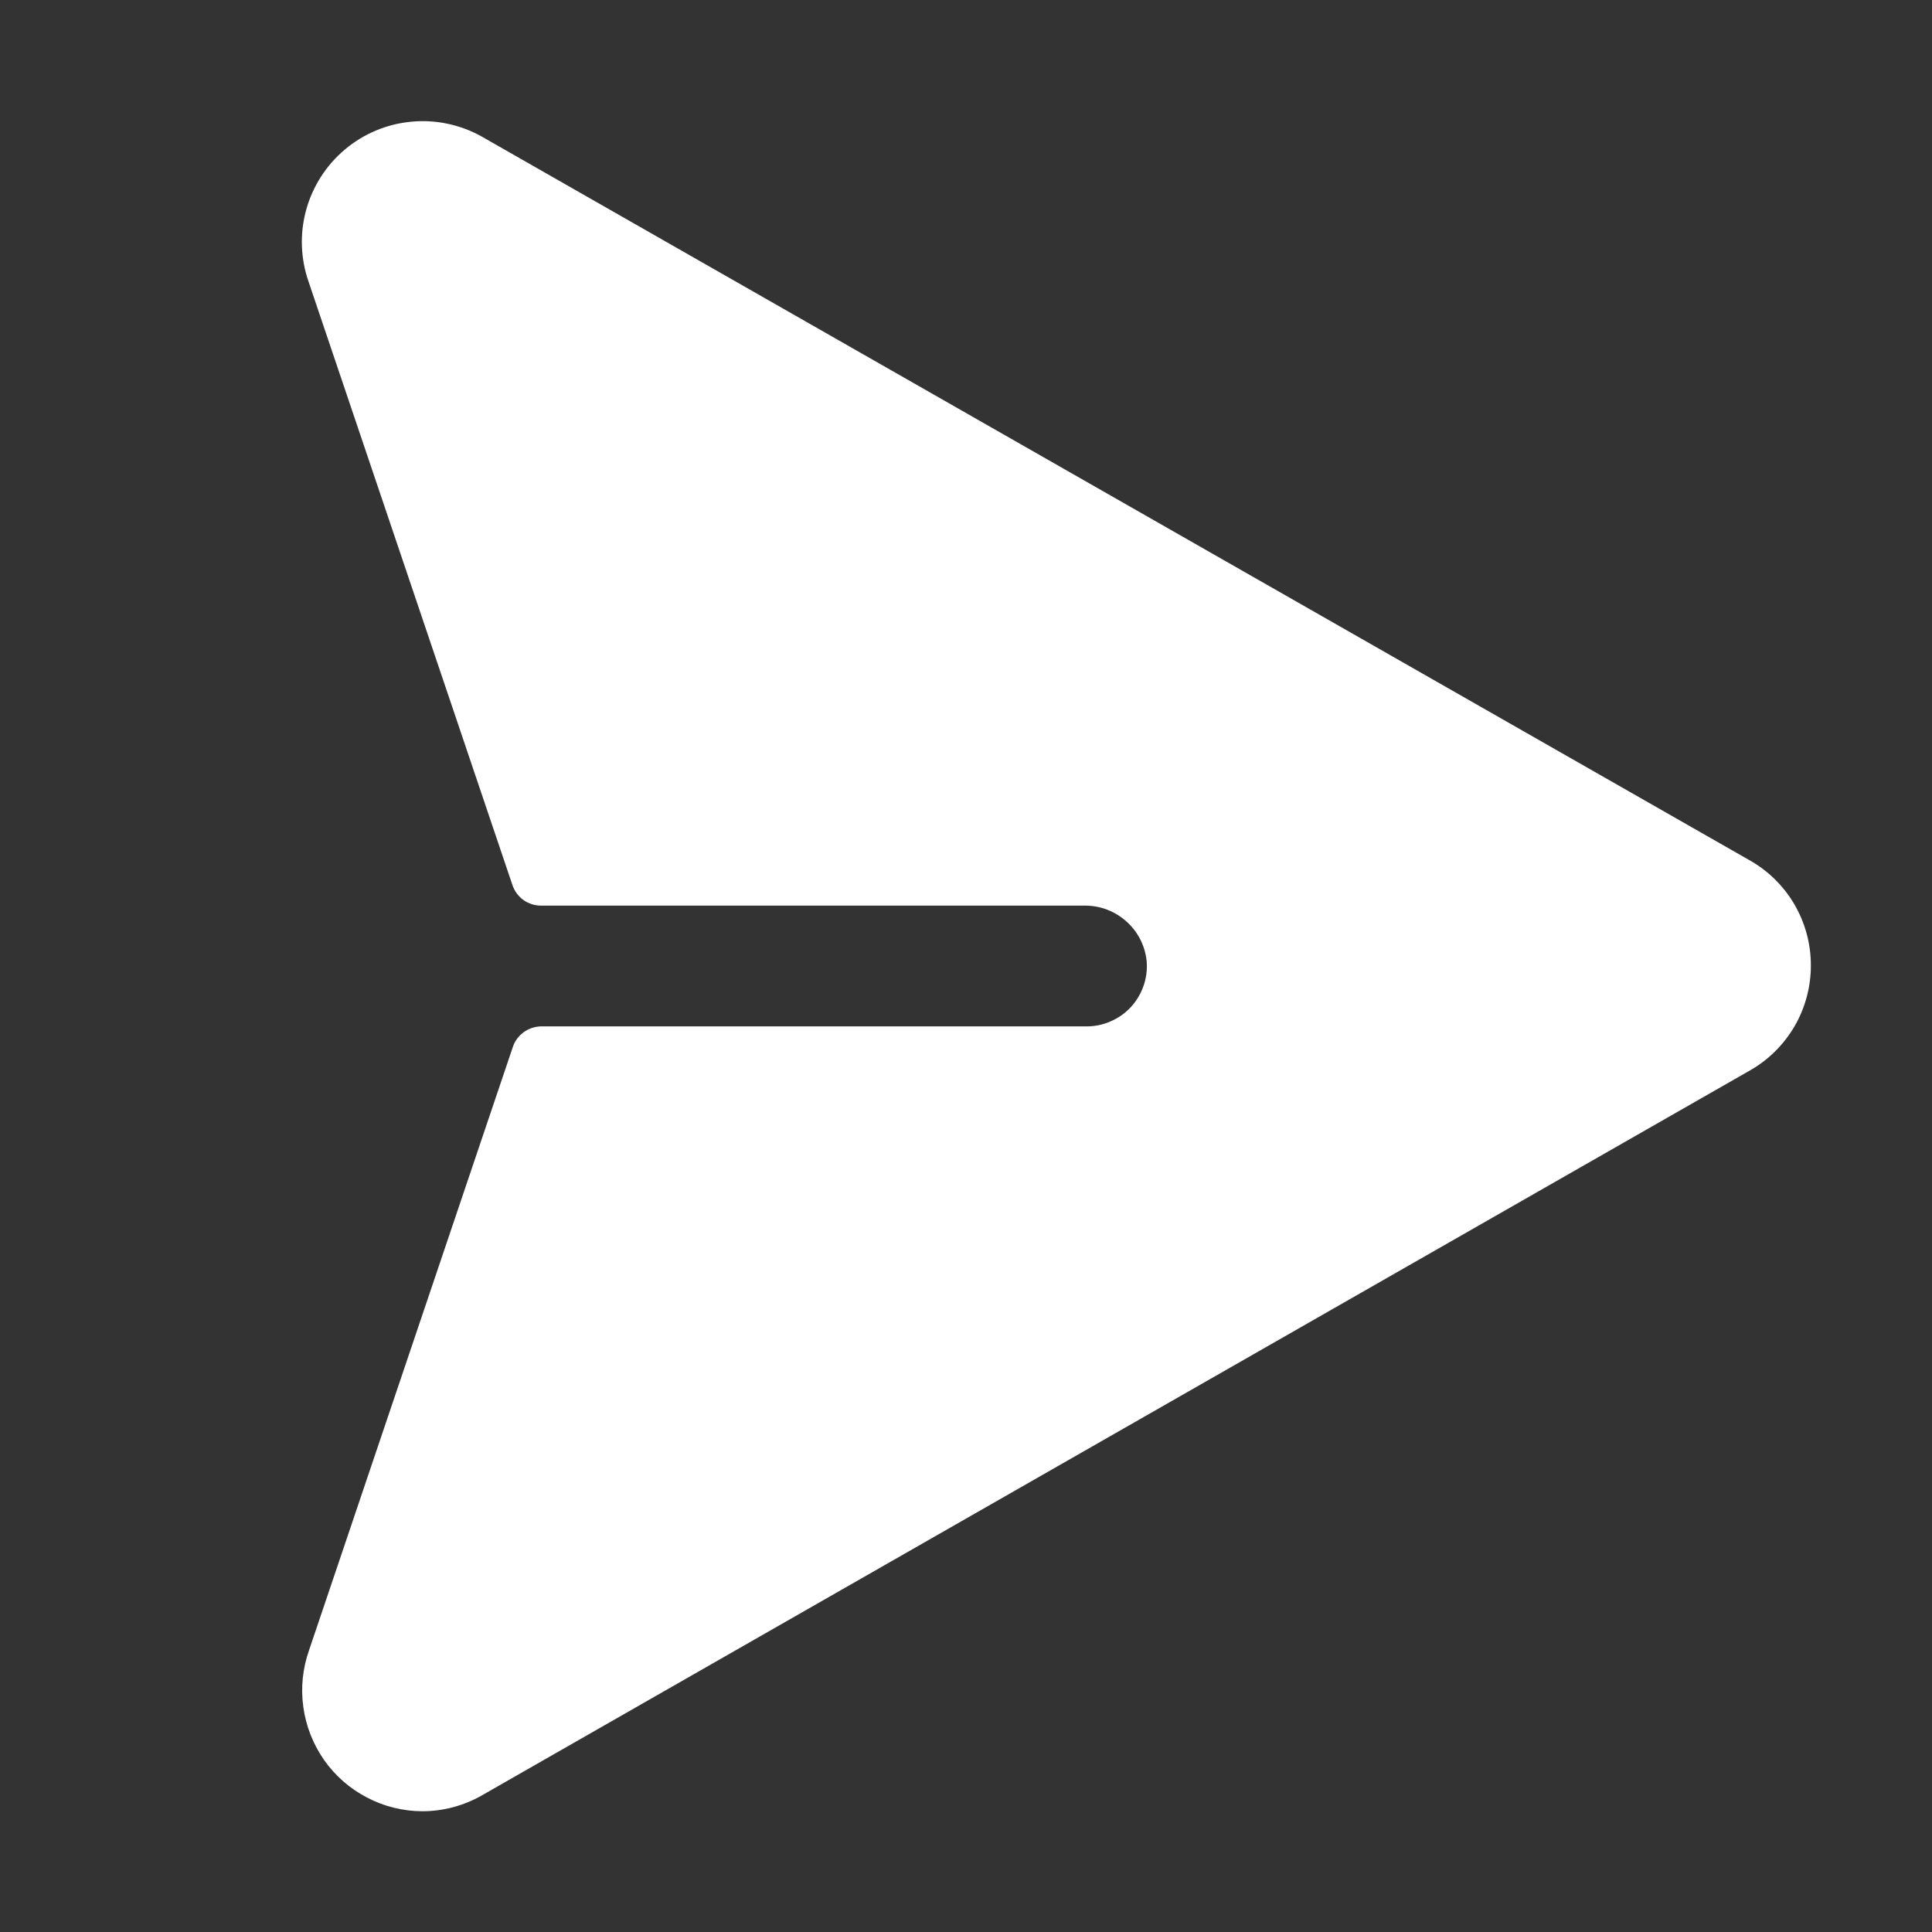 <svg xmlns="http://www.w3.org/2000/svg" width="20" height="20" viewBox="0 0 20 20" fill="none"><rect x="0" y="0" width="20" height="20" fill="#333333" stroke="none"/><path d="M18.746 9.992C18.747 10.214 18.688 10.433 18.576 10.626C18.463 10.818 18.302 10.977 18.107 11.086L4.988 18.586C4.8 18.693 4.588 18.75 4.371 18.75C4.172 18.749 3.976 18.701 3.799 18.608C3.622 18.516 3.47 18.383 3.355 18.22C3.241 18.056 3.167 17.868 3.14 17.671C3.112 17.473 3.133 17.272 3.199 17.084L5.309 10.838C5.329 10.777 5.368 10.724 5.42 10.686C5.472 10.648 5.535 10.627 5.599 10.625H11.246C11.332 10.626 11.417 10.608 11.495 10.574C11.574 10.54 11.645 10.491 11.704 10.428C11.762 10.366 11.807 10.292 11.836 10.211C11.865 10.13 11.877 10.044 11.871 9.959C11.857 9.798 11.783 9.649 11.663 9.541C11.543 9.432 11.387 9.373 11.226 9.375H5.601C5.536 9.375 5.472 9.355 5.419 9.317C5.366 9.279 5.326 9.225 5.305 9.163L3.195 2.918C3.111 2.678 3.102 2.419 3.169 2.174C3.236 1.93 3.376 1.711 3.57 1.548C3.764 1.384 4.003 1.284 4.256 1.26C4.508 1.235 4.762 1.289 4.984 1.412L18.109 8.904C18.302 9.012 18.463 9.17 18.575 9.361C18.687 9.553 18.746 9.77 18.746 9.992Z" fill="white"></path></svg>